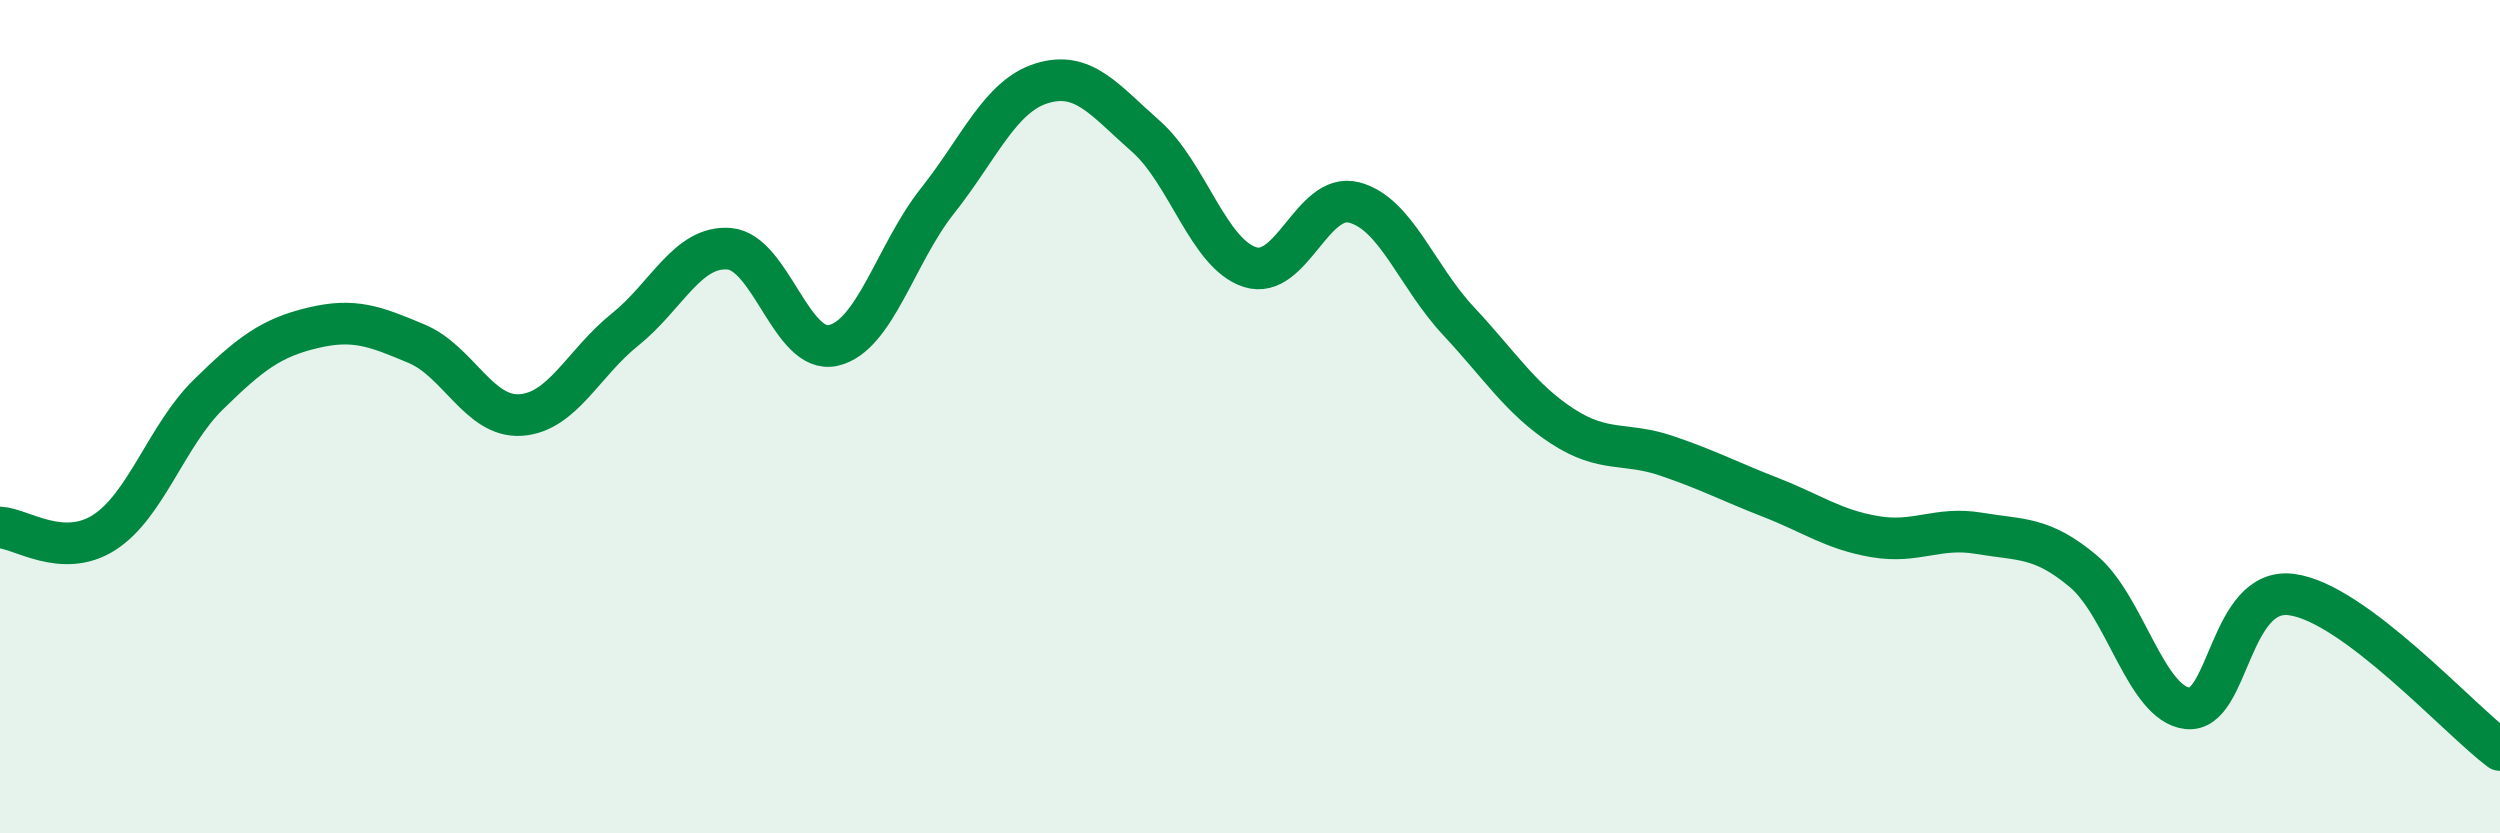 
    <svg width="60" height="20" viewBox="0 0 60 20" xmlns="http://www.w3.org/2000/svg">
      <path
        d="M 0,12.66 C 0.5,12.68 1.5,13.42 2.5,12.78 C 3.5,12.14 4,10.45 5,9.47 C 6,8.49 6.5,8.11 7.5,7.87 C 8.5,7.63 9,7.83 10,8.25 C 11,8.67 11.5,10.03 12.5,9.96 C 13.5,9.89 14,8.71 15,7.91 C 16,7.11 16.5,5.89 17.5,5.97 C 18.5,6.05 19,8.52 20,8.29 C 21,8.06 21.5,6.08 22.5,4.82 C 23.5,3.56 24,2.31 25,2 C 26,1.69 26.5,2.39 27.5,3.27 C 28.5,4.15 29,6.09 30,6.41 C 31,6.73 31.5,4.6 32.5,4.86 C 33.5,5.12 34,6.63 35,7.7 C 36,8.77 36.5,9.58 37.5,10.23 C 38.5,10.88 39,10.6 40,10.94 C 41,11.28 41.5,11.55 42.5,11.94 C 43.5,12.33 44,12.71 45,12.88 C 46,13.05 46.5,12.63 47.5,12.8 C 48.5,12.97 49,12.87 50,13.71 C 51,14.55 51.5,16.89 52.5,17 C 53.5,17.11 53.5,14.07 55,14.27 C 56.5,14.47 59,17.25 60,18L60 20L0 20Z"
        fill="#008740"
        opacity="0.1"
        stroke-linecap="round"
        stroke-linejoin="round"
      />
      <path
        d="M 0,12.66 C 0.5,12.68 1.5,13.42 2.5,12.78 C 3.5,12.14 4,10.45 5,9.47 C 6,8.49 6.5,8.11 7.5,7.87 C 8.5,7.63 9,7.83 10,8.25 C 11,8.67 11.5,10.03 12.5,9.96 C 13.5,9.89 14,8.71 15,7.91 C 16,7.11 16.5,5.89 17.5,5.97 C 18.5,6.05 19,8.52 20,8.29 C 21,8.06 21.5,6.08 22.5,4.82 C 23.5,3.56 24,2.31 25,2 C 26,1.69 26.5,2.39 27.5,3.27 C 28.5,4.15 29,6.09 30,6.41 C 31,6.73 31.5,4.6 32.5,4.86 C 33.5,5.12 34,6.63 35,7.7 C 36,8.77 36.5,9.58 37.5,10.23 C 38.5,10.88 39,10.6 40,10.94 C 41,11.28 41.5,11.55 42.5,11.94 C 43.5,12.33 44,12.71 45,12.88 C 46,13.05 46.5,12.63 47.5,12.8 C 48.5,12.97 49,12.87 50,13.71 C 51,14.55 51.5,16.89 52.5,17 C 53.5,17.11 53.5,14.07 55,14.27 C 56.5,14.47 59,17.25 60,18"
        stroke="#008740"
        stroke-width="1"
        fill="none"
        stroke-linecap="round"
        stroke-linejoin="round"
      />
    </svg>
  